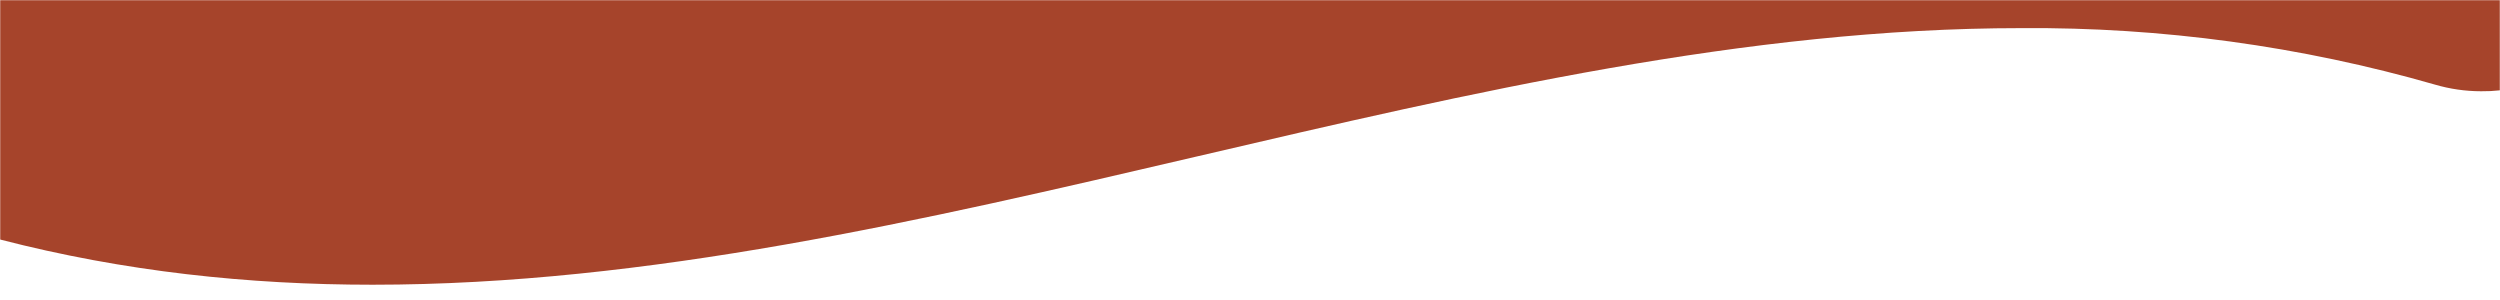 <svg width="1440" height="173" viewBox="0 0 1440 173" fill="none" xmlns="http://www.w3.org/2000/svg">
<mask id="mask0_61_1947" style="mask-type:alpha" maskUnits="userSpaceOnUse" x="0" y="0" width="1440" height="173">
<rect width="1440" height="173" fill="#D9D9D9"/>
</mask>
<g mask="url(#mask0_61_1947)">
<path d="M1164.37 16.201C847.788 16.201 531.208 164 214.628 164C143.095 164 71.537 156.452 0 137.943V-627H1440V52.03C1436.39 52.431 1432.76 52.611 1429.11 52.565C1420.08 52.553 1411.11 51.258 1402.51 48.725C1325.43 26.581 1245.09 15.609 1164.37 16.201Z" fill="#A6442B"/>
</g>
</svg>
